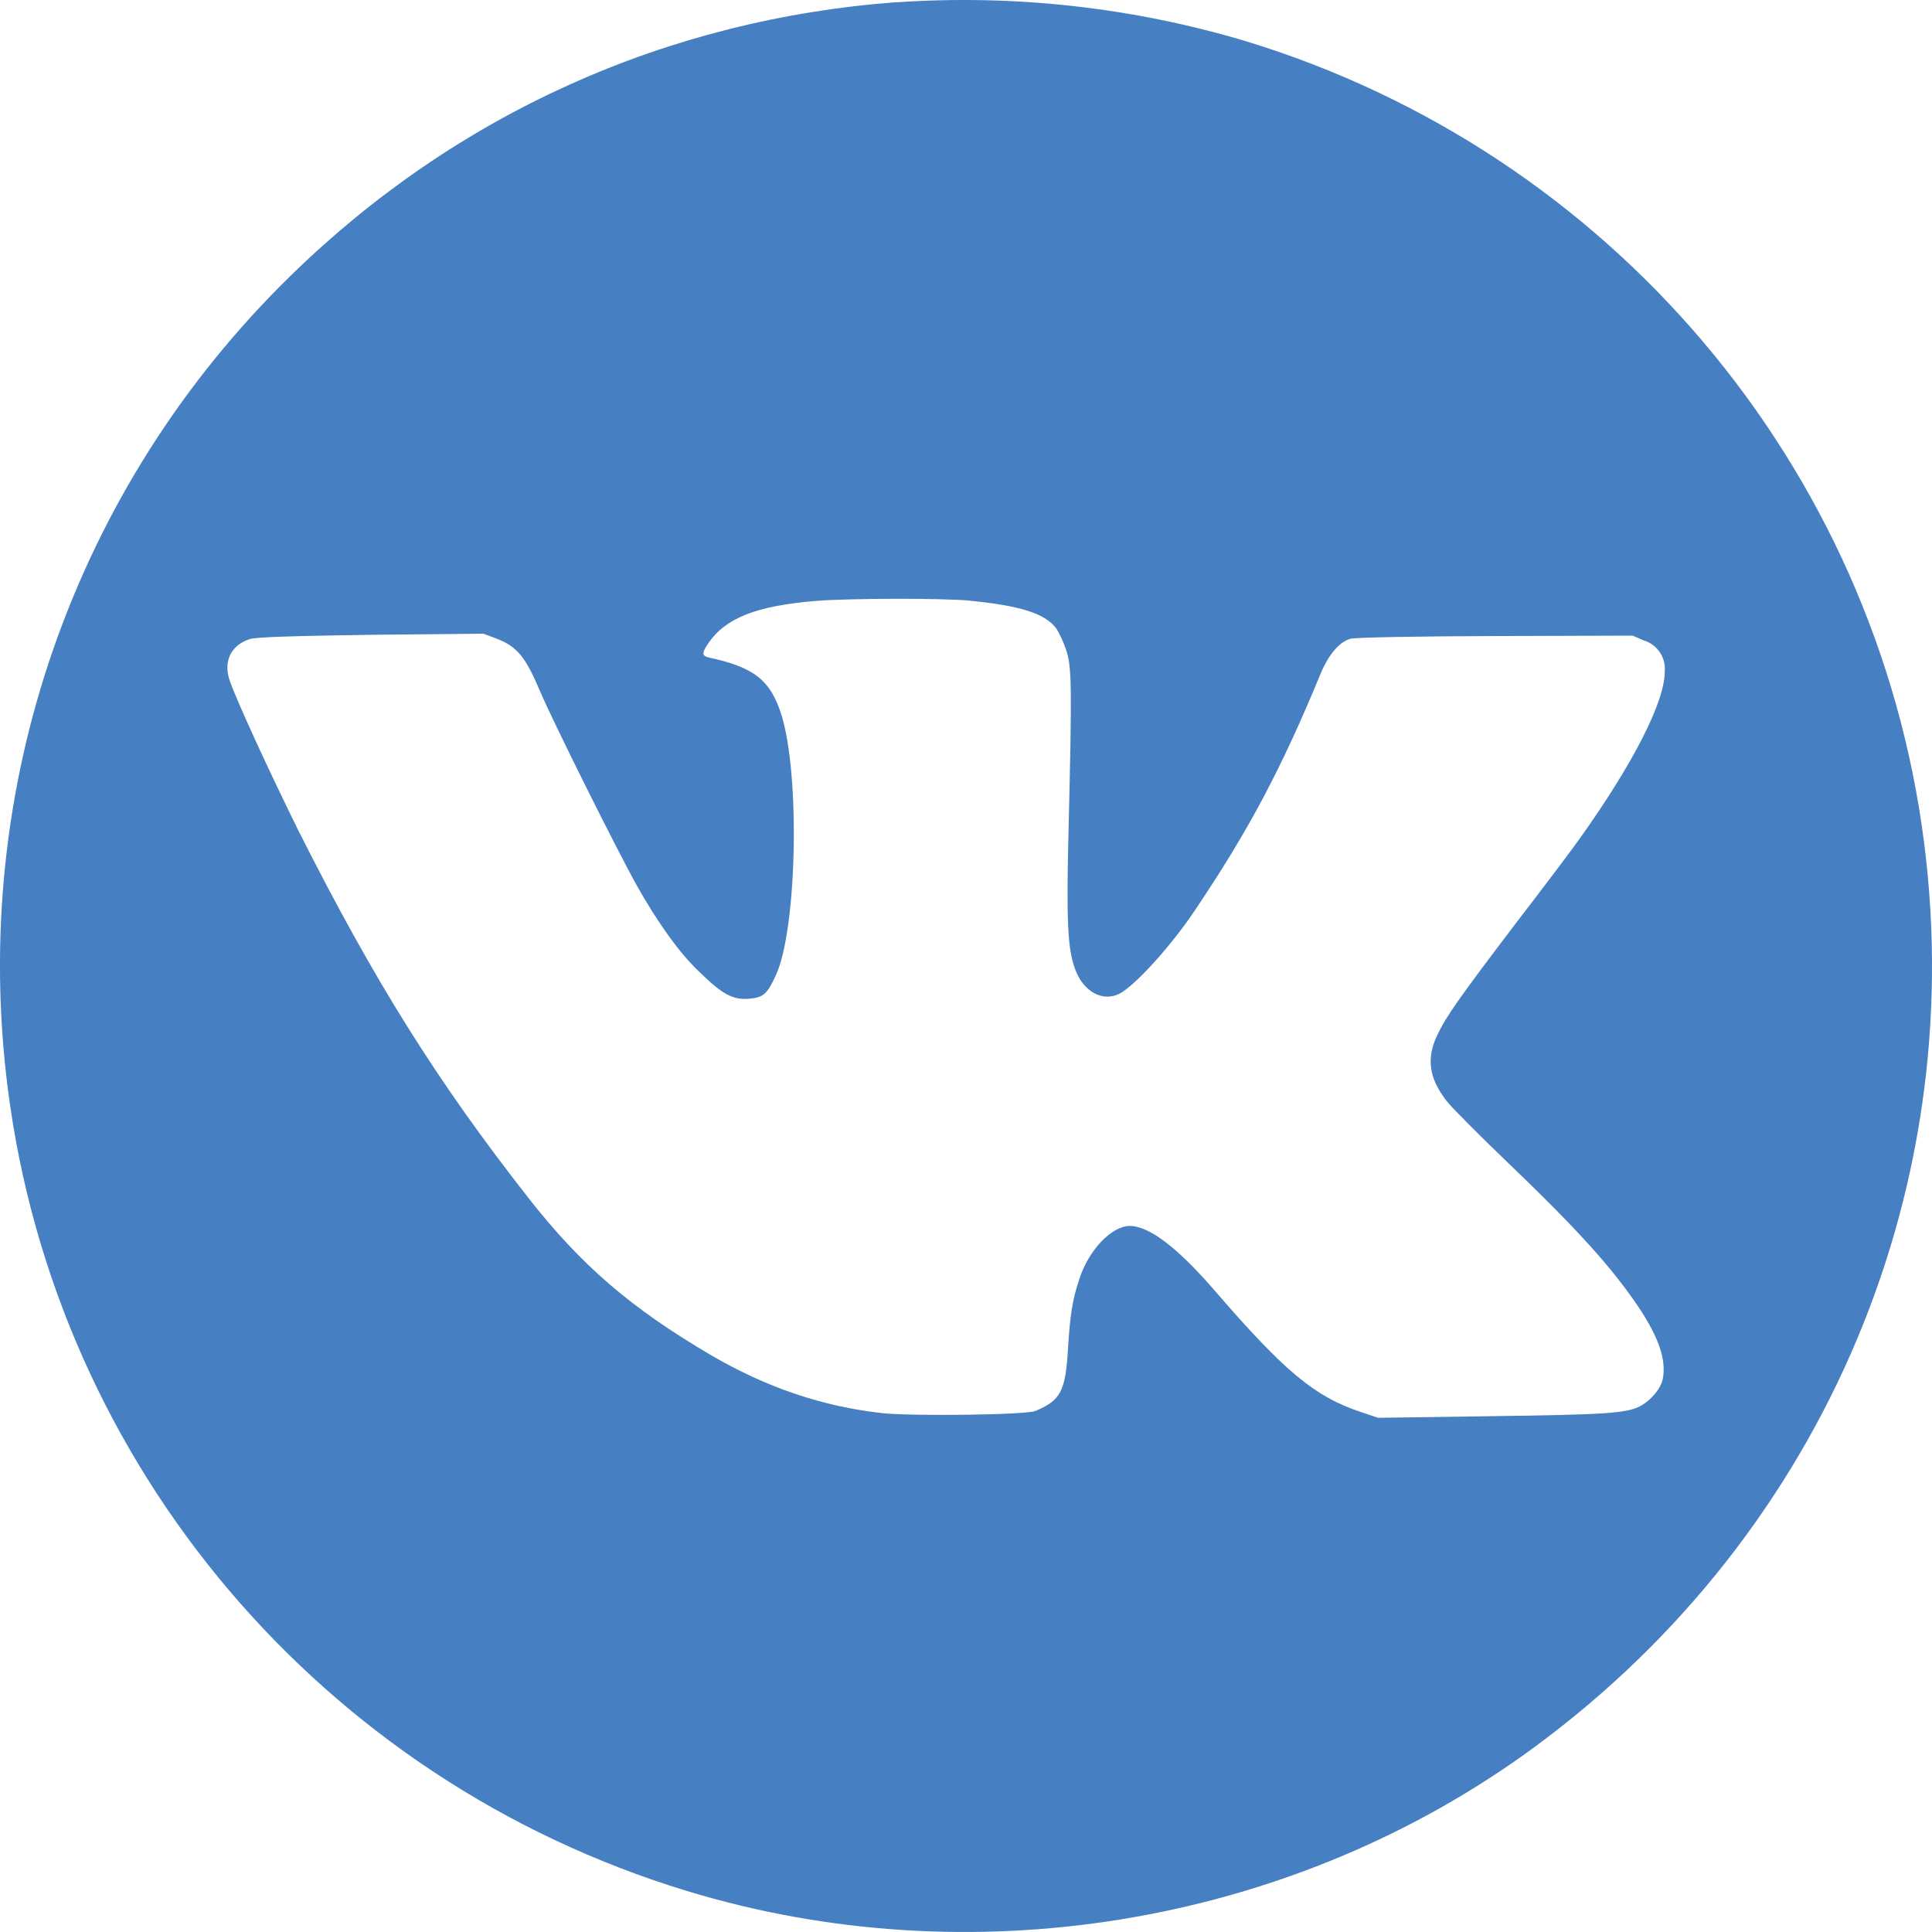 <?xml version="1.0" encoding="UTF-8"?> <svg xmlns="http://www.w3.org/2000/svg" width="28" height="28" viewBox="0 0 28 28" fill="none"><path d="M12.999 0.031C9.657 0.279 6.608 1.654 4.215 3.993C1.067 7.065 -0.445 11.414 0.114 15.783C0.811 21.245 4.663 25.795 9.954 27.405C14.045 28.651 18.597 27.912 22.066 25.445C26.327 22.408 28.544 17.372 27.886 12.216C27.189 6.754 23.337 2.205 18.046 0.594C16.411 0.107 14.702 -0.083 13 0.033L12.999 0.031ZM14.067 8.707C14.783 8.778 15.142 8.891 15.302 9.1C15.344 9.158 15.412 9.301 15.45 9.416C15.534 9.662 15.537 9.942 15.486 12.039C15.454 13.349 15.473 13.753 15.58 14.042C15.7 14.375 15.983 14.526 16.227 14.4C16.449 14.284 16.969 13.713 17.308 13.207C18.092 12.045 18.57 11.145 19.143 9.755C19.259 9.481 19.414 9.299 19.575 9.257C19.639 9.238 20.552 9.221 21.675 9.218L23.66 9.212L23.827 9.283C23.921 9.312 24.002 9.373 24.057 9.455C24.111 9.538 24.136 9.636 24.127 9.734C24.127 10.17 23.672 11.064 22.892 12.157C22.785 12.309 22.382 12.844 21.992 13.35C21.144 14.466 20.96 14.728 20.831 14.999C20.669 15.341 20.709 15.622 20.963 15.954C21.037 16.048 21.411 16.425 21.795 16.794C22.87 17.823 23.357 18.365 23.754 18.953C24.037 19.382 24.147 19.698 24.101 19.969C24.079 20.117 23.93 20.295 23.763 20.383C23.562 20.483 23.256 20.503 21.569 20.525L19.972 20.548L19.714 20.461C19.056 20.241 18.617 19.877 17.62 18.722C17.069 18.083 16.659 17.77 16.375 17.767C16.113 17.767 15.775 18.115 15.639 18.548C15.543 18.838 15.507 19.061 15.477 19.564C15.441 20.164 15.37 20.296 15.007 20.448C14.875 20.507 13.229 20.526 12.794 20.481C11.919 20.385 11.11 20.109 10.306 19.641C9.142 18.957 8.43 18.344 7.664 17.369C6.335 15.672 5.429 14.227 4.329 12.046C3.909 11.197 3.403 10.101 3.321 9.839C3.24 9.568 3.357 9.346 3.621 9.262C3.711 9.233 4.221 9.217 5.376 9.2L7.005 9.184L7.196 9.255C7.495 9.371 7.615 9.519 7.825 10.013C7.999 10.429 8.938 12.313 9.232 12.839C9.532 13.372 9.851 13.817 10.131 14.081C10.47 14.413 10.622 14.495 10.861 14.474C11.064 14.455 11.118 14.409 11.244 14.135C11.55 13.474 11.599 11.239 11.325 10.36C11.167 9.86 10.932 9.671 10.28 9.531C10.167 9.505 10.167 9.466 10.271 9.315C10.522 8.953 10.97 8.779 11.825 8.709C12.293 8.67 13.68 8.667 14.065 8.706L14.067 8.707Z" fill="#4680C2"></path></svg> 
